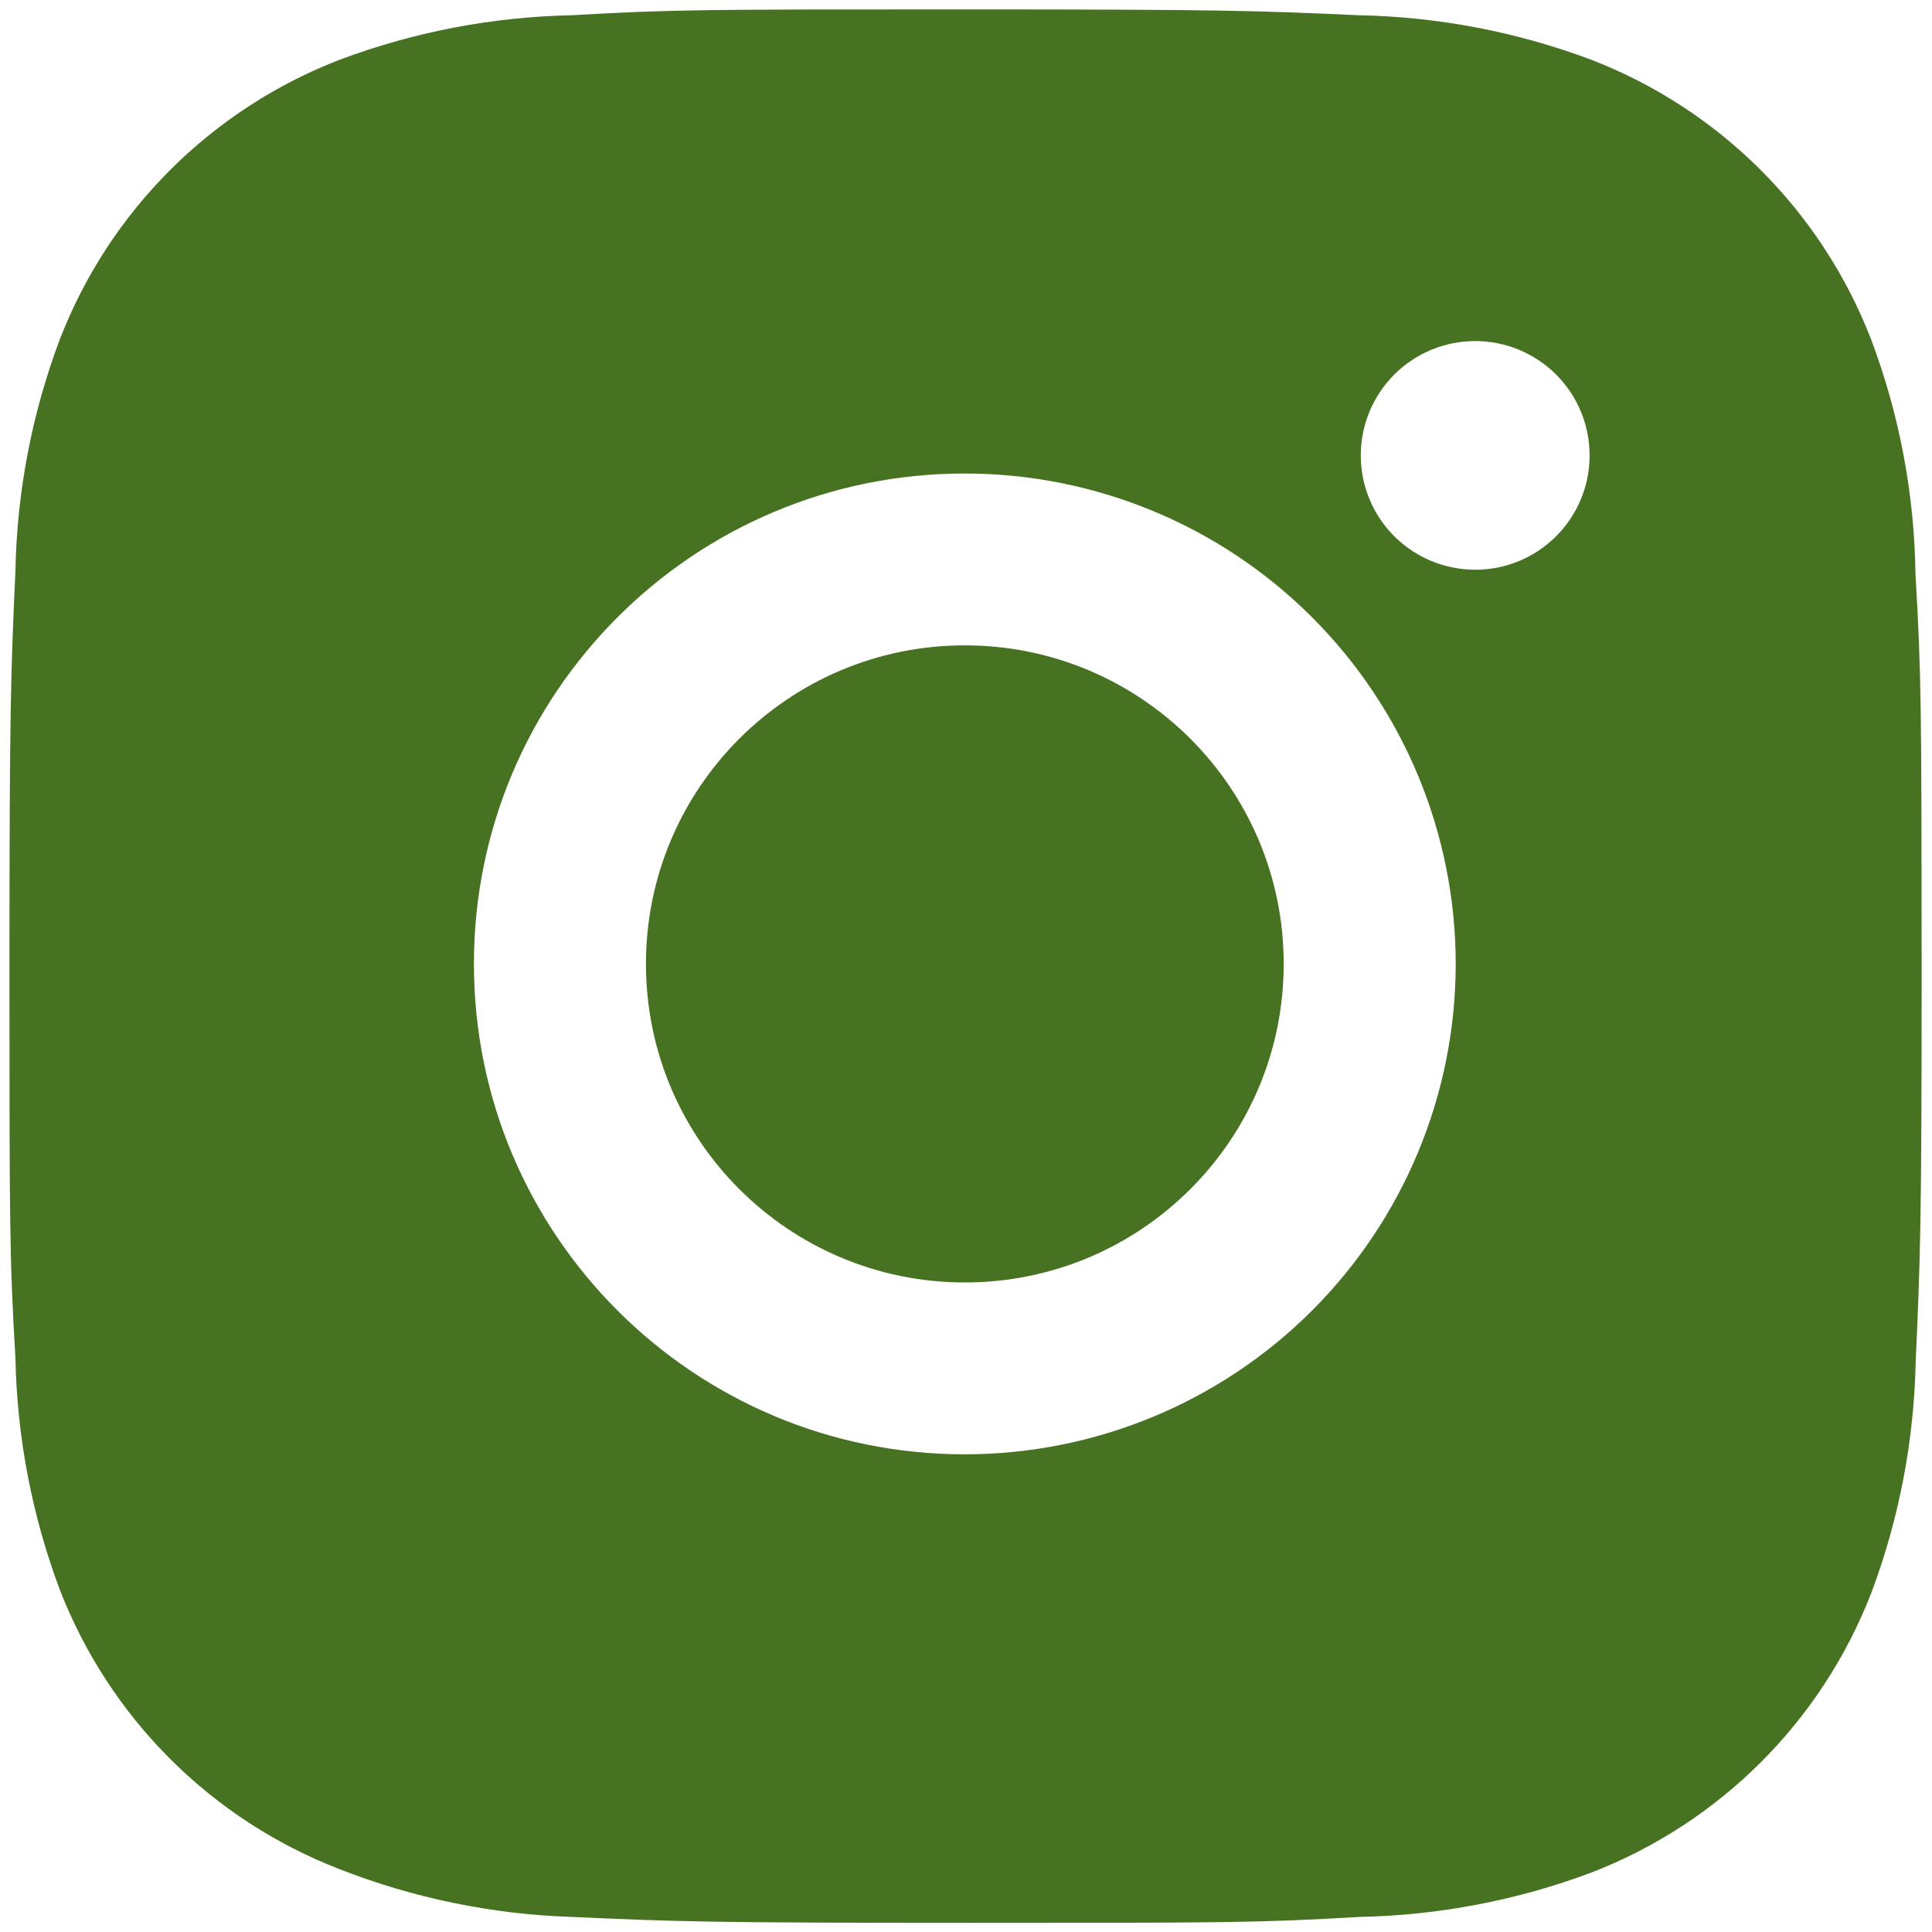 <?xml version="1.0" encoding="UTF-8" standalone="no"?>
<!DOCTYPE svg PUBLIC "-//W3C//DTD SVG 1.1//EN" "http://www.w3.org/Graphics/SVG/1.1/DTD/svg11.dtd">
<svg width="100%" height="100%" viewBox="0 0 102 102" version="1.1" xmlns="http://www.w3.org/2000/svg" xmlns:xlink="http://www.w3.org/1999/xlink" xml:space="preserve" xmlns:serif="http://www.serif.com/" style="fill-rule:evenodd;clip-rule:evenodd;stroke-linejoin:round;stroke-miterlimit:2;">
    <g transform="matrix(1.005,0,0,1.004,-0.284,-0.197)">
        <path d="M100.907,30.389C100.851,26.164 100.06,21.981 98.57,18.028C97.278,14.693 95.305,11.664 92.775,9.135C90.247,6.606 87.218,4.633 83.883,3.341C79.98,1.875 75.857,1.083 71.689,0.998C66.323,0.758 64.622,0.691 51,0.691C37.378,0.691 35.632,0.691 30.305,0.998C26.139,1.084 22.018,1.876 18.117,3.341C14.782,4.632 11.752,6.605 9.223,9.134C6.694,11.663 4.721,14.692 3.43,18.028C1.962,21.928 1.171,26.05 1.093,30.216C0.853,35.588 0.78,37.289 0.78,50.911C0.78,64.533 0.78,66.273 1.093,71.606C1.176,75.778 1.963,79.895 3.43,83.805C4.723,87.139 6.698,90.167 9.228,92.695C11.758,95.223 14.787,97.196 18.123,98.487C22.013,100.011 26.135,100.859 30.311,100.997C35.683,101.237 37.384,101.309 51.006,101.309C64.627,101.309 66.373,101.309 71.7,100.997C75.868,100.915 79.992,100.124 83.894,98.659C87.228,97.366 90.256,95.392 92.785,92.863C95.314,90.334 97.288,87.306 98.581,83.972C100.048,80.068 100.835,75.951 100.919,71.773C101.159,66.407 101.231,64.706 101.231,51.078C101.22,37.456 101.22,35.727 100.907,30.389ZM50.967,76.671C36.72,76.671 25.179,65.129 25.179,50.883C25.179,36.636 36.72,25.095 50.967,25.095C57.806,25.095 64.365,27.812 69.201,32.648C74.037,37.484 76.754,44.044 76.754,50.883C76.754,57.722 74.037,64.281 69.201,69.118C64.365,73.954 57.806,76.671 50.967,76.671ZM77.781,30.155C76.991,30.155 76.209,30 75.479,29.698C74.749,29.396 74.086,28.953 73.527,28.395C72.968,27.837 72.525,27.173 72.224,26.443C71.922,25.714 71.767,24.931 71.767,24.141C71.767,23.352 71.923,22.571 72.225,21.841C72.527,21.112 72.97,20.45 73.528,19.891C74.086,19.333 74.749,18.891 75.478,18.588C76.207,18.286 76.989,18.131 77.778,18.131C78.567,18.131 79.349,18.286 80.078,18.588C80.807,18.891 81.47,19.333 82.028,19.891C82.586,20.45 83.029,21.112 83.331,21.841C83.633,22.571 83.788,23.352 83.788,24.141C83.788,27.466 81.1,30.155 77.781,30.155Z" style="fill:rgb(71,114,34);fill-rule:nonzero;"/>
        <path d="M50.967,67.634C60.218,67.634 67.718,60.134 67.718,50.883C67.718,41.632 60.218,34.132 50.967,34.132C41.715,34.132 34.216,41.632 34.216,50.883C34.216,60.134 41.715,67.634 50.967,67.634Z" style="fill:rgb(71,114,34);fill-rule:nonzero;"/>
    </g>
</svg>
